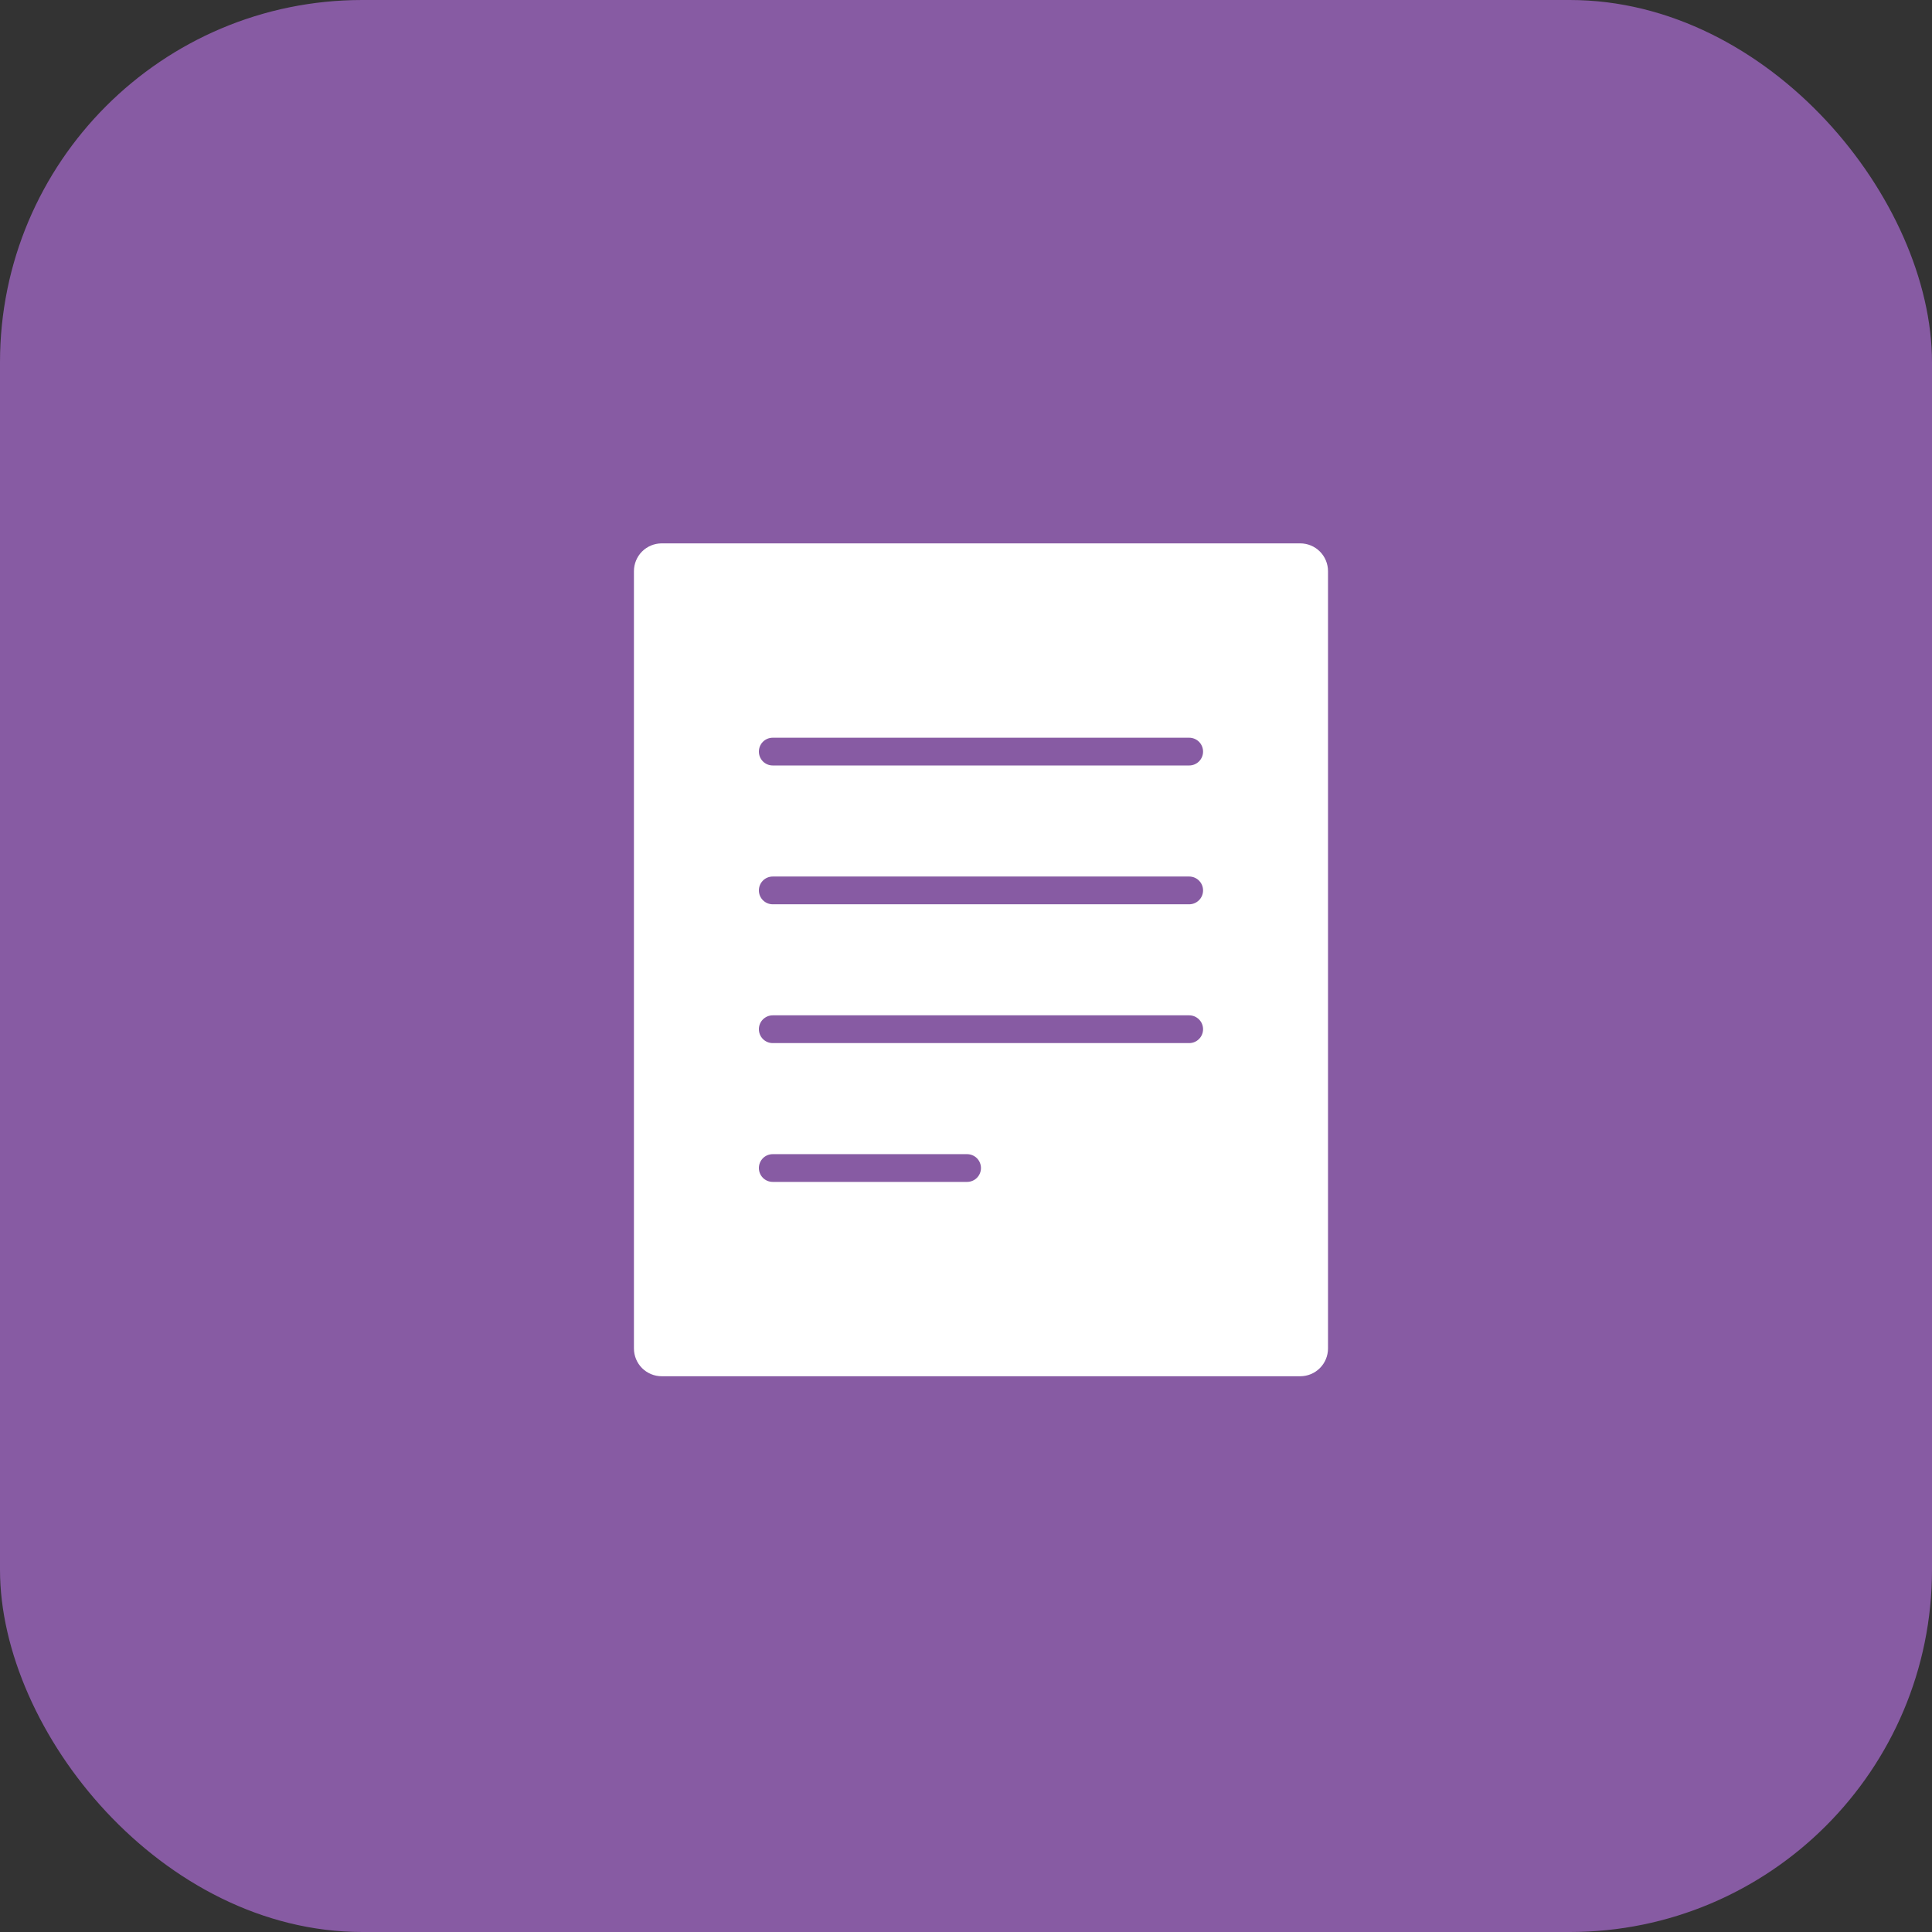<svg width="64" height="64" viewBox="0 0 64 64" fill="none" xmlns="http://www.w3.org/2000/svg">
<rect x="0" y="0" width="64" height="64" fill="#333333" stroke="none"/>
<rect width="64" height="64" rx="12" fill="#875BA3"/>
<g clip-path="url(#clip0_418_18452)">
<path d="M43.072 18H21.92C21.676 18 21.442 18.097 21.269 18.269C21.097 18.442 21 18.676 21 18.92V44.67C21 44.914 21.097 45.148 21.269 45.321C21.442 45.493 21.676 45.59 21.92 45.59H43.072C43.316 45.59 43.55 45.493 43.722 45.321C43.895 45.148 43.992 44.914 43.992 44.67V18.92C43.992 18.676 43.895 18.442 43.722 18.269C43.55 18.097 43.316 18 43.072 18ZM32.036 39.152H25.598C25.476 39.152 25.359 39.104 25.273 39.018C25.187 38.931 25.139 38.815 25.139 38.693C25.139 38.571 25.187 38.454 25.273 38.367C25.359 38.281 25.476 38.233 25.598 38.233H32.036C32.158 38.233 32.275 38.281 32.361 38.367C32.447 38.454 32.496 38.571 32.496 38.693C32.496 38.815 32.447 38.931 32.361 39.018C32.275 39.104 32.158 39.152 32.036 39.152ZM39.393 34.554H25.598C25.476 34.554 25.359 34.506 25.273 34.419C25.187 34.333 25.139 34.216 25.139 34.094C25.139 33.972 25.187 33.855 25.273 33.769C25.359 33.683 25.476 33.634 25.598 33.634H39.393C39.515 33.634 39.632 33.683 39.718 33.769C39.805 33.855 39.853 33.972 39.853 34.094C39.853 34.216 39.805 34.333 39.718 34.419C39.632 34.506 39.515 34.554 39.393 34.554ZM39.393 29.956H25.598C25.476 29.956 25.359 29.907 25.273 29.821C25.187 29.735 25.139 29.618 25.139 29.496C25.139 29.374 25.187 29.257 25.273 29.171C25.359 29.084 25.476 29.036 25.598 29.036H39.393C39.515 29.036 39.632 29.084 39.718 29.171C39.805 29.257 39.853 29.374 39.853 29.496C39.853 29.618 39.805 29.735 39.718 29.821C39.632 29.907 39.515 29.956 39.393 29.956ZM39.393 25.357H25.598C25.476 25.357 25.359 25.309 25.273 25.223C25.187 25.136 25.139 25.02 25.139 24.898C25.139 24.776 25.187 24.659 25.273 24.572C25.359 24.486 25.476 24.438 25.598 24.438H39.393C39.515 24.438 39.632 24.486 39.718 24.572C39.805 24.659 39.853 24.776 39.853 24.898C39.853 25.02 39.805 25.136 39.718 25.223C39.632 25.309 39.515 25.357 39.393 25.357Z" fill="white"/>
</g>
<defs>
<clipPath id="clip0_418_18452">
<rect width="48" height="48" fill="white" transform="translate(8 8)"/>
</clipPath>
</defs>
</svg>
